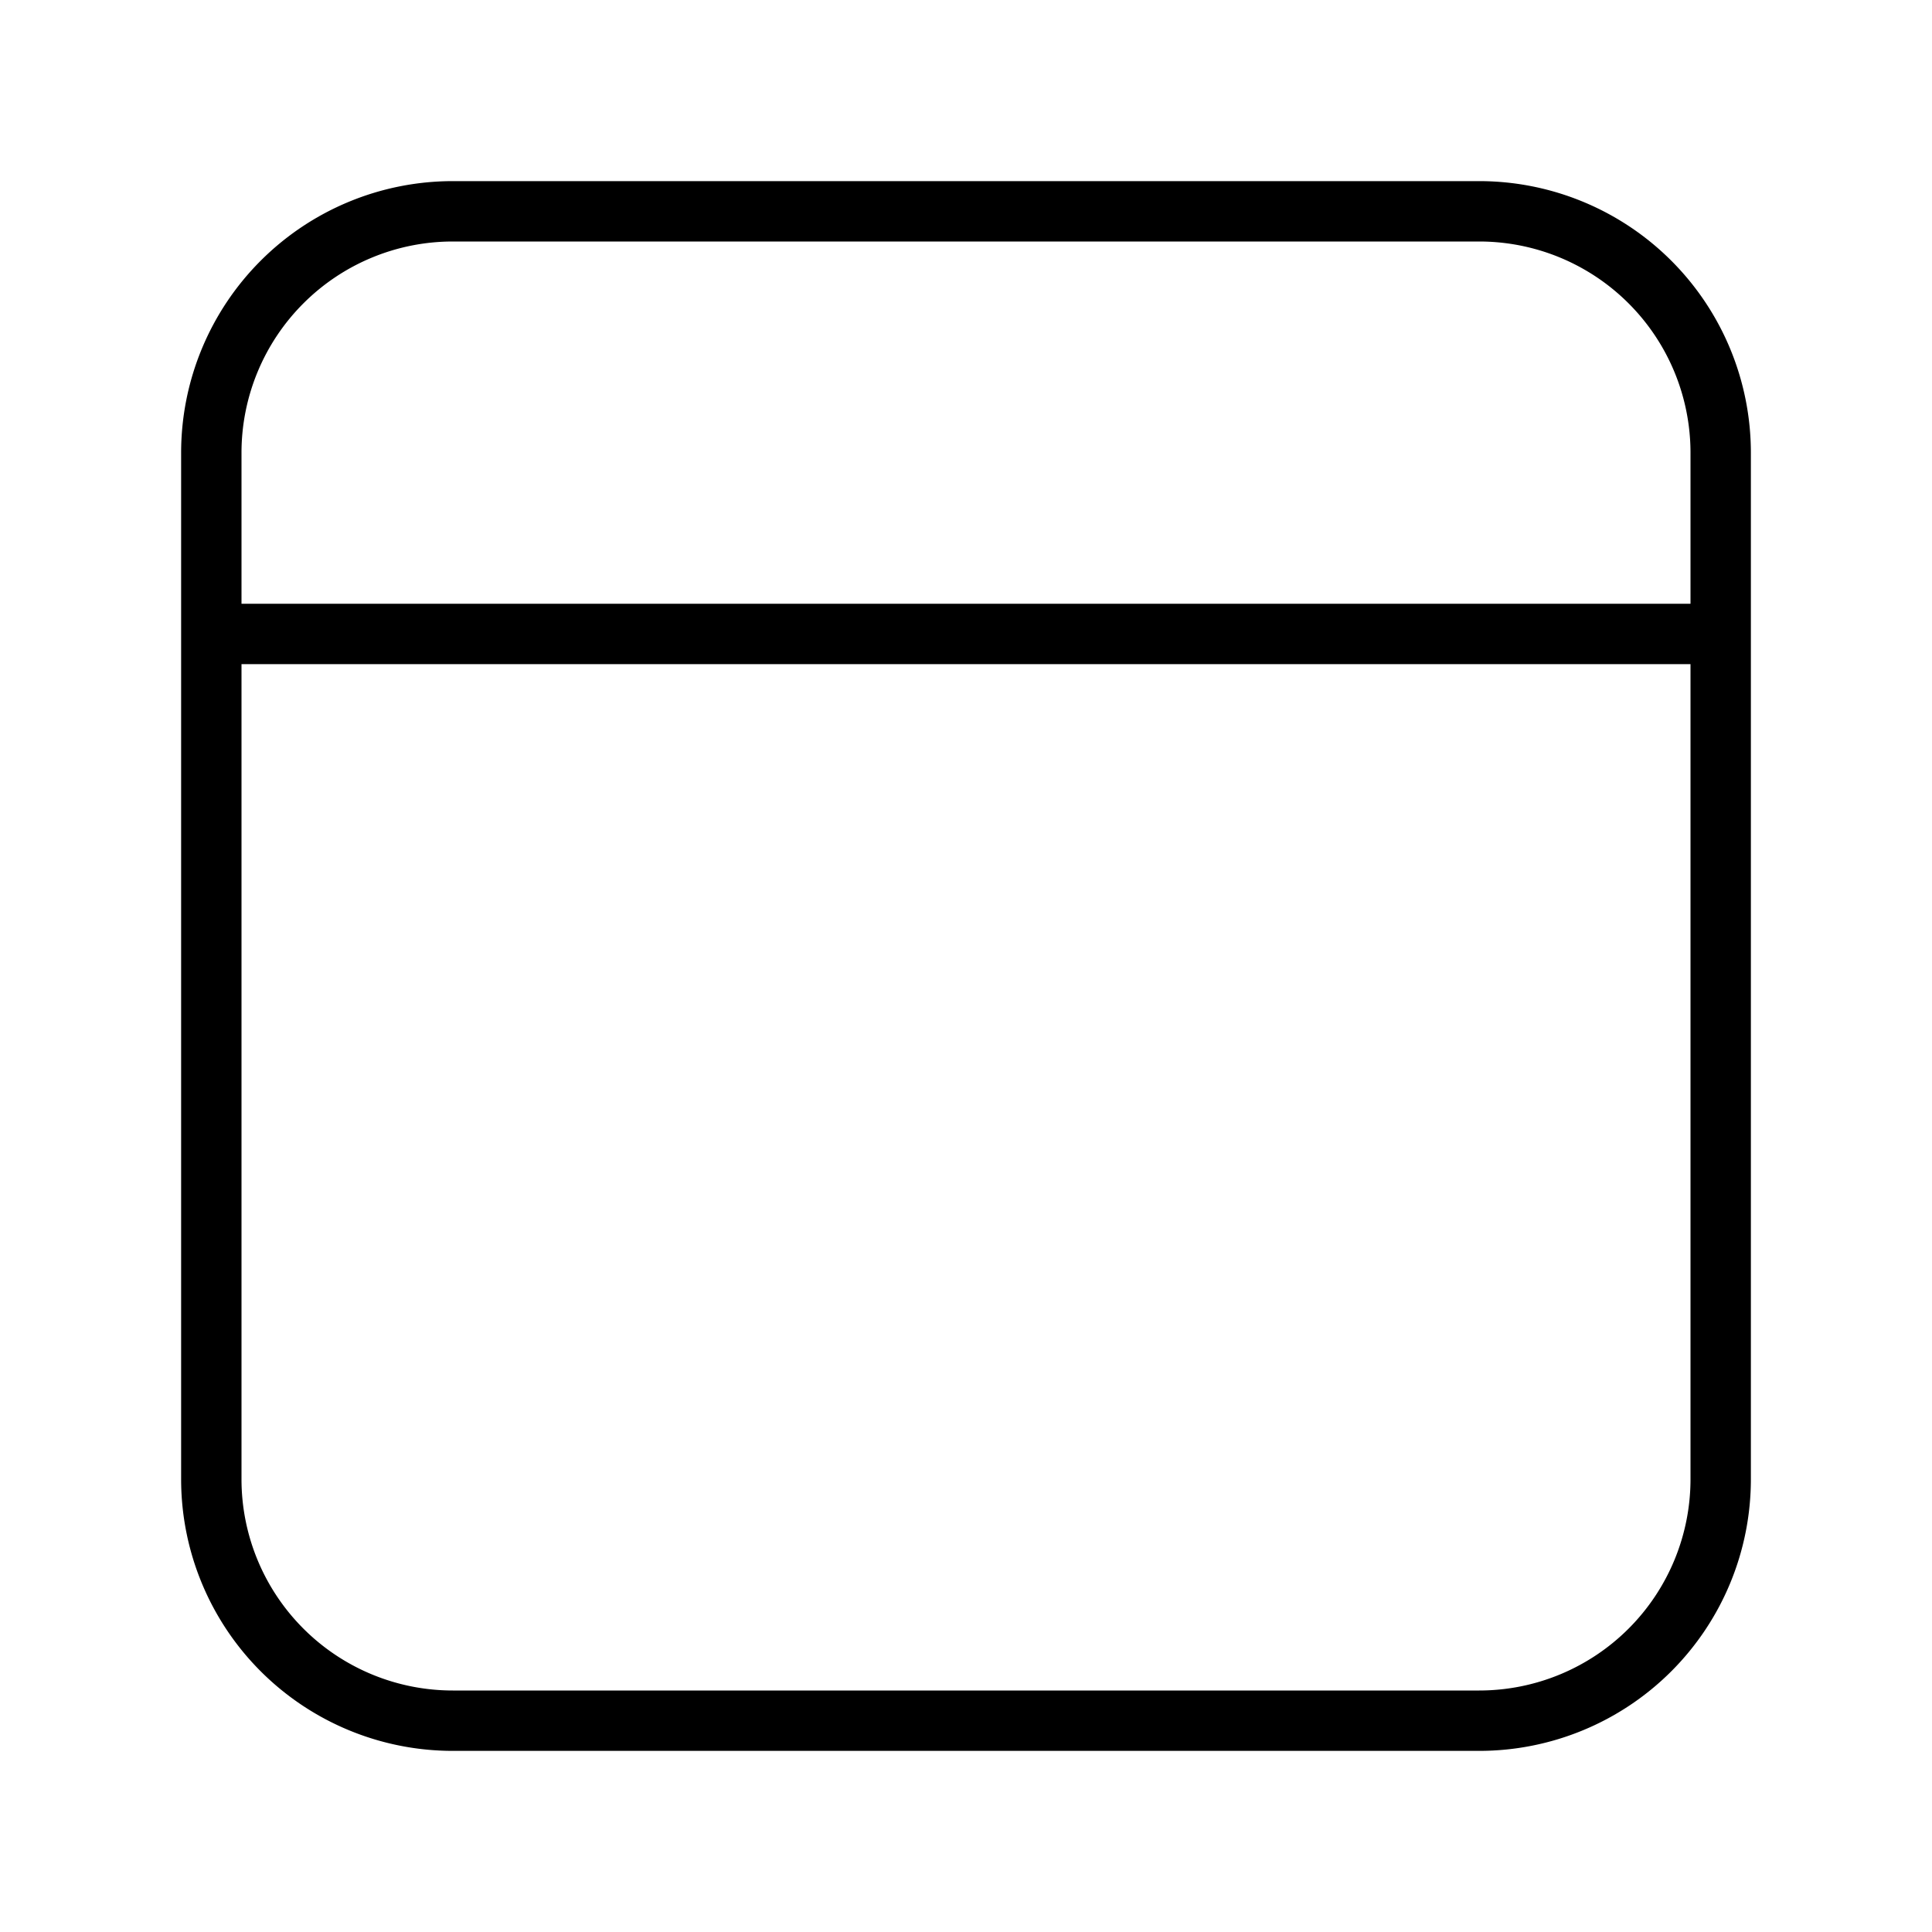 <svg width="32" height="32" viewBox="0 0 32 32" xmlns="http://www.w3.org/2000/svg"><path d="M29 24.5a4.5 4.5 0 0 1-4.5 4.5h-17A4.5 4.5 0 0 1 3 24.5v-17A4.5 4.5 0 0 1 7.5 3h17A4.5 4.5 0 0 1 29 7.5v17ZM7.5 4A3.5 3.5 0 0 0 4 7.5V10h24V7.5A3.5 3.5 0 0 0 24.5 4h-17ZM4 11v13.5A3.5 3.5 0 0 0 7.5 28h17a3.5 3.5 0 0 0 3.5-3.5V11H4Z"/></svg>
